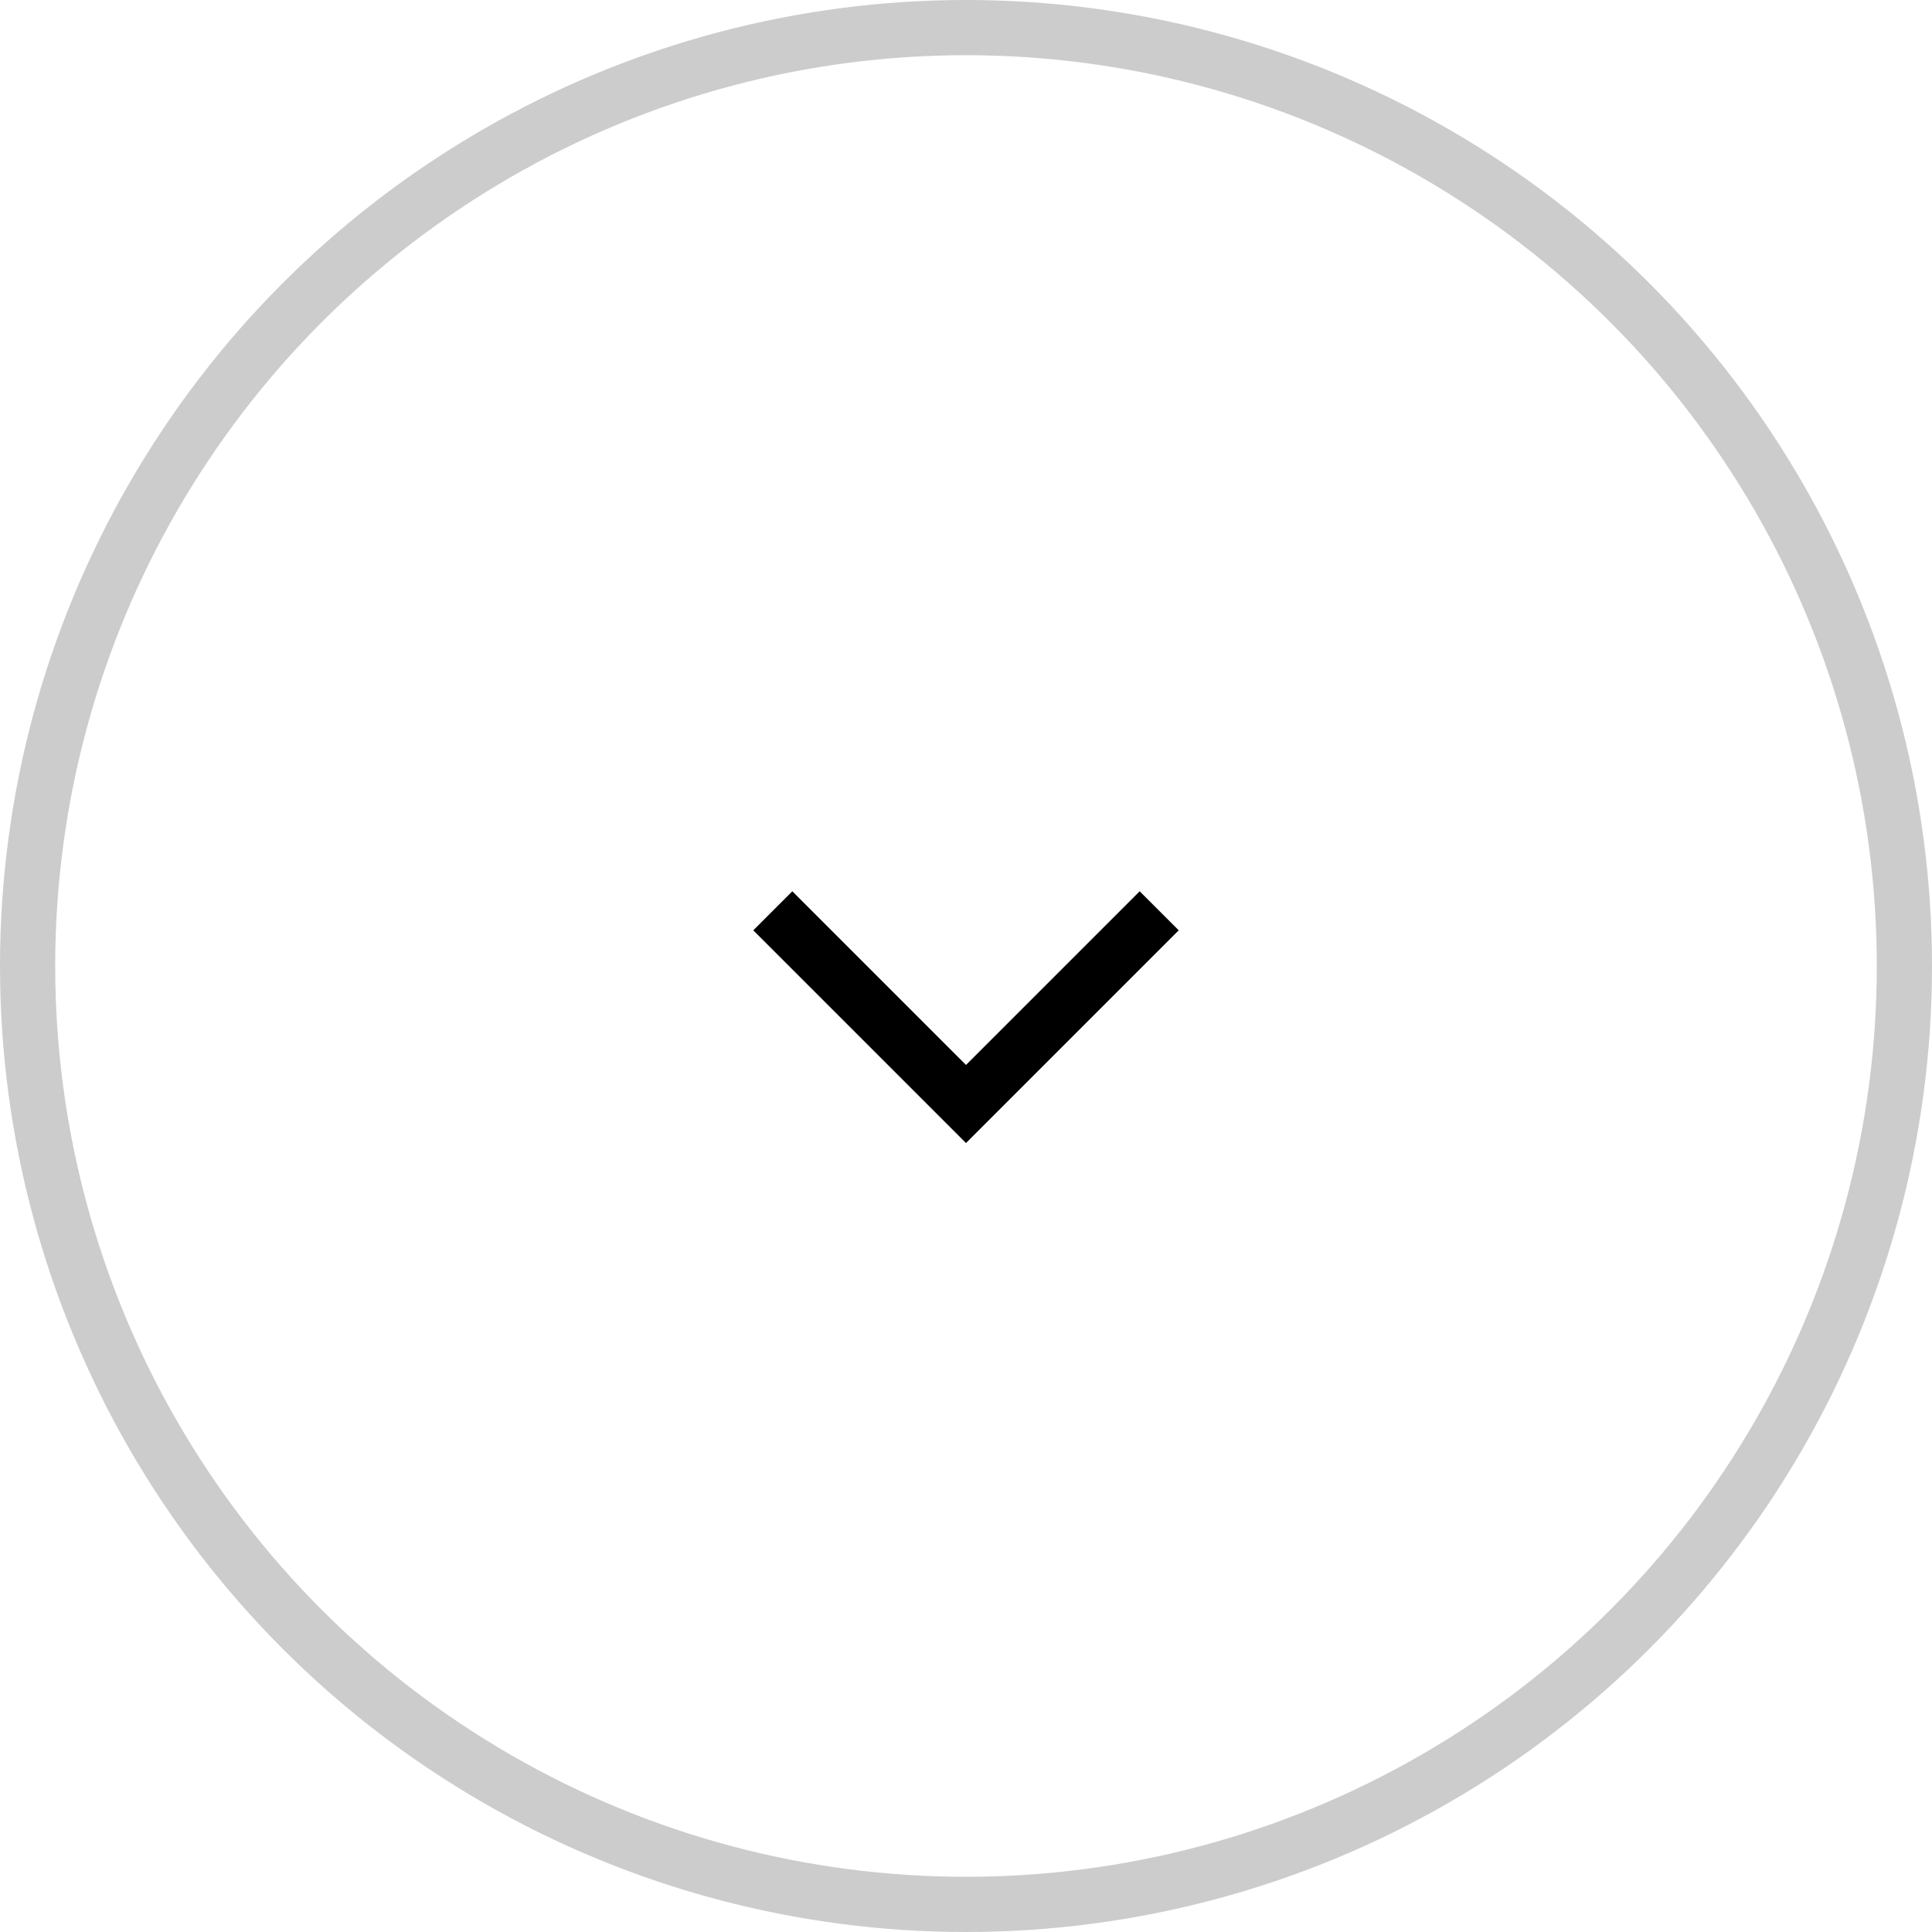 <?xml version="1.0" encoding="UTF-8"?> <svg xmlns="http://www.w3.org/2000/svg" width="35" height="35" viewBox="0 0 35 35" fill="none"><circle cx="17.5" cy="17.5" r="17" stroke="black" stroke-opacity="0.2"></circle><path d="M14 16.5L17.5 20L21 16.5" stroke="black"></path></svg> 
